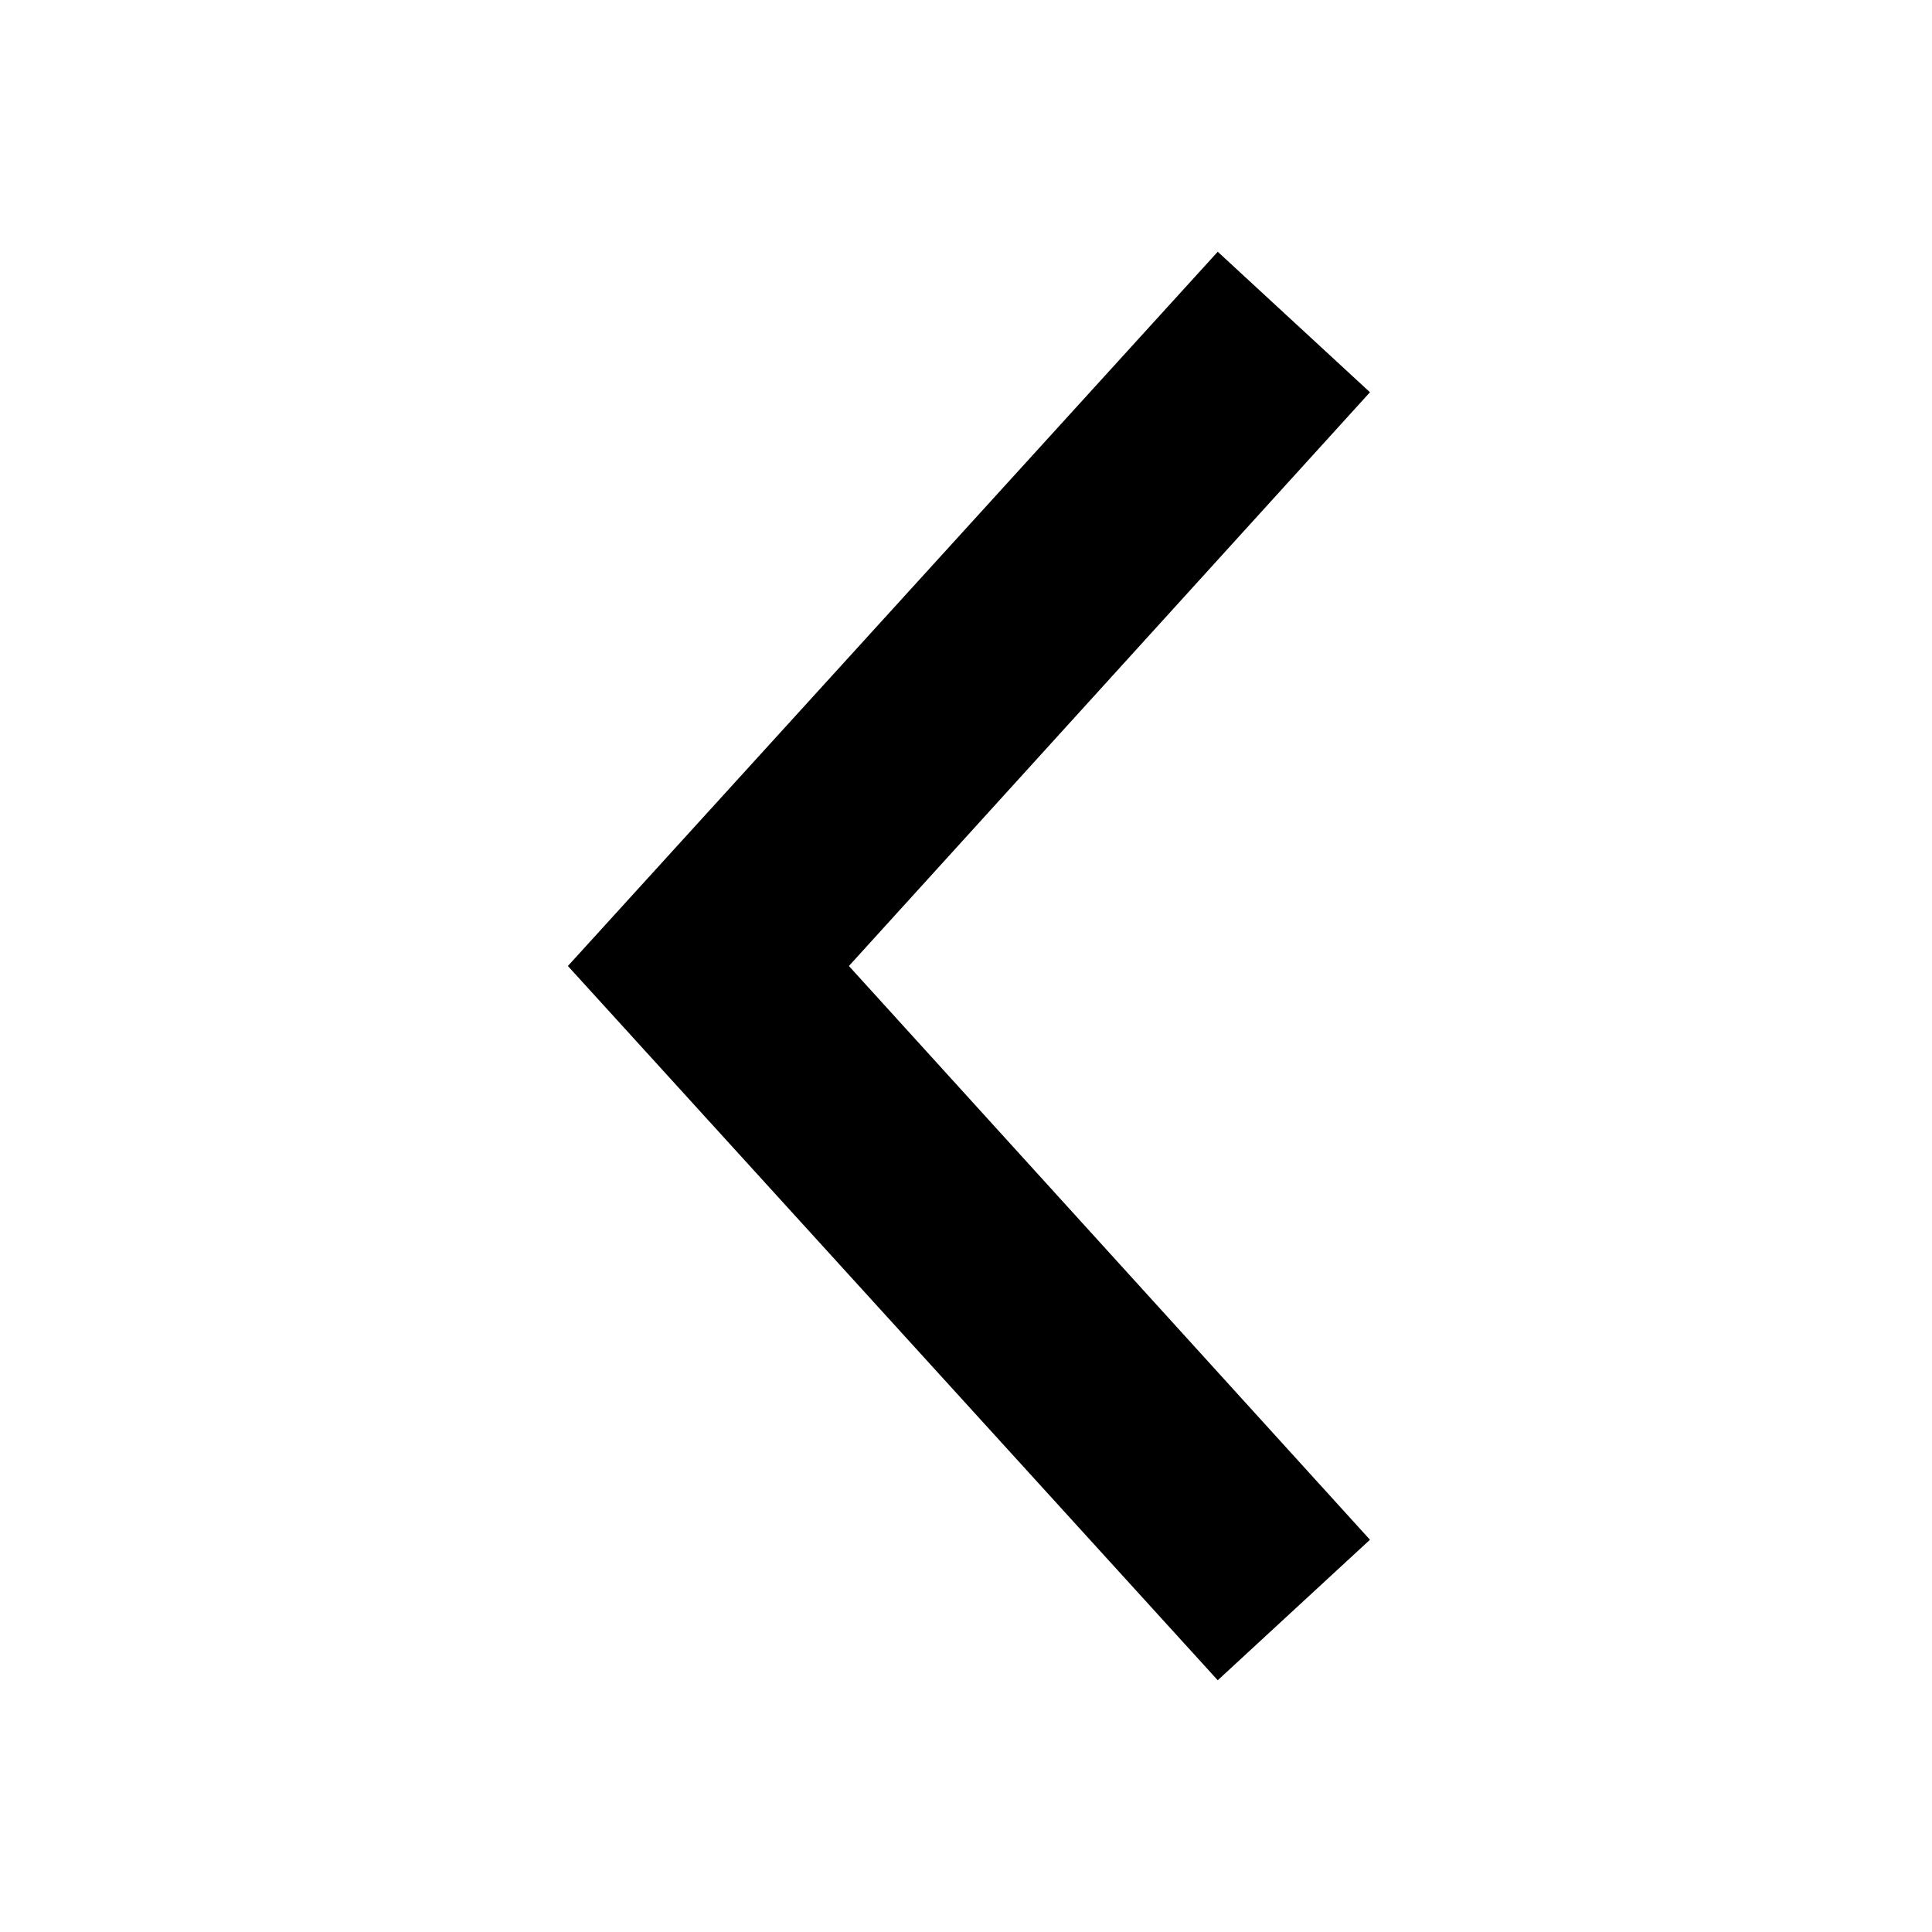 <svg xmlns="http://www.w3.org/2000/svg" xml:space="preserve" style="enable-background:new 0 0 33 33" viewBox="0 0 33 33"><path d="m9.7 16.5 11.1 12.2 2.6-2.4-8.9-9.8 8.9-9.8-2.6-2.4L9.7 16.5z" style="fill-rule:evenodd;clip-rule:evenodd"/></svg>